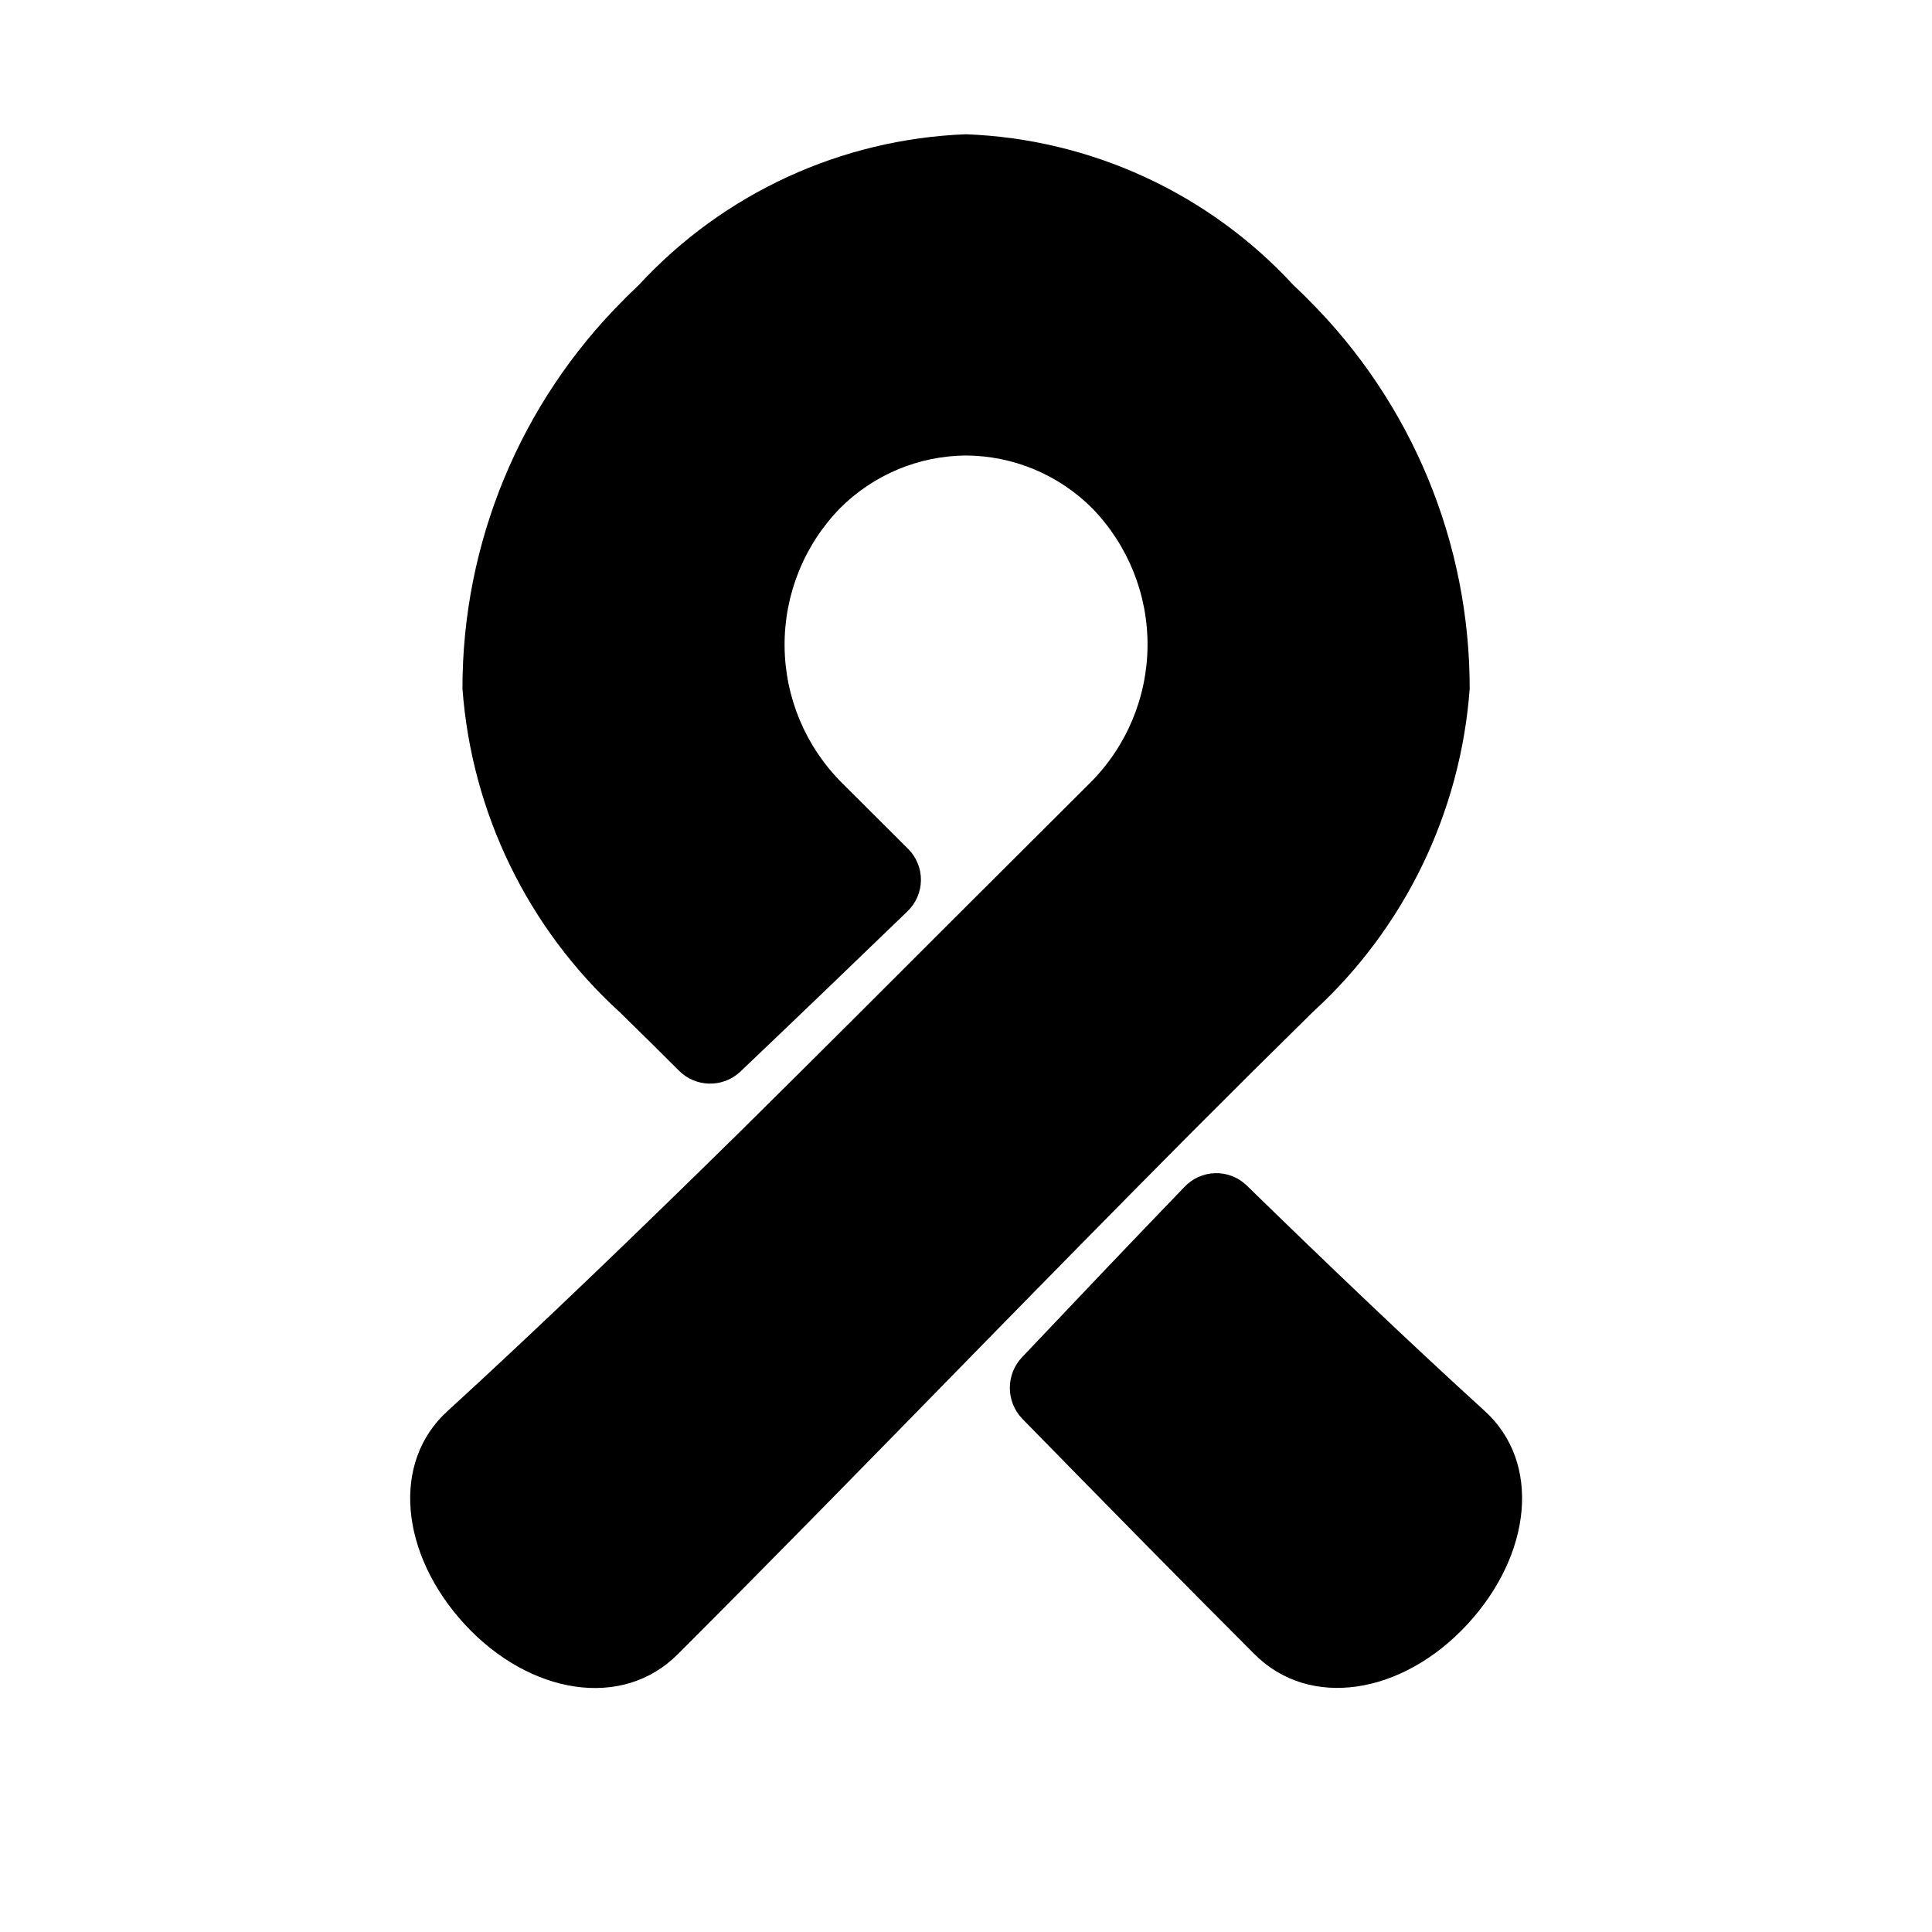 <?xml version="1.0" encoding="UTF-8"?>
<!-- Uploaded to: SVG Repo, www.svgrepo.com, Generator: SVG Repo Mixer Tools -->
<svg fill="#000000" width="800px" height="800px" version="1.1" viewBox="144 144 512 512" xmlns="http://www.w3.org/2000/svg">
 <g>
  <path d="m537.37 517.84c-20.215-18.422-41.422-38.652-63.133-59.828h-0.004c-2.25-2.098-5.238-3.215-8.312-3.106-3.078 0.109-5.981 1.434-8.074 3.688-14.453 15.004-28.828 30.117-42.98 45.074h-0.004c-4.328 4.559-4.328 11.707 0 16.266 21.301 21.758 41.957 42.824 61.496 62.348 14.754 14.895 39.359 10.723 56.473-7.777 17.133-18.531 19.73-42.984 4.539-56.664z"/>
  <path d="m490.88 223.57c-1.34-1.418-2.769-2.676-4.141-4.047-22.445-24.324-53.66-38.699-86.734-39.941-33.066 1.25-64.266 15.625-86.703 39.941-1.371 1.371-2.801 2.629-4.141 4.047-27.301 27.277-42.629 64.297-42.605 102.89 2.406 32.871 17.32 63.566 41.676 85.773 5.246 5.113 10.465 10.266 15.648 15.461 4.418 4.484 11.59 4.656 16.219 0.395 14.703-13.98 29.551-28.262 44.414-42.602 2.234-2.156 3.512-5.121 3.543-8.227 0.031-3.106-1.191-6.094-3.387-8.289-5.856-5.856-11.703-11.688-17.539-17.492-9.633-9.609-15.094-22.625-15.207-36.23-0.109-13.605 5.137-26.711 14.609-36.477 8.863-8.922 20.895-13.977 33.473-14.059 12.551 0.07 24.57 5.094 33.438 13.98 9.5 9.766 14.77 22.883 14.664 36.508-0.105 13.625-5.578 26.66-15.23 36.277-10.906 10.883-21.863 21.809-32.871 32.777-20.059 20.074-40.148 40.148-59.828 59.605-26.766 26.309-52.836 51.469-77.477 73.996-15.191 13.68-12.594 38.133 4.519 56.68 17.129 18.5 41.723 22.672 56.473 7.777 24.074-24.043 49.812-50.383 76.375-77.555 19.633-20.074 39.723-40.539 59.828-60.773 10.621-10.652 21.258-21.219 31.914-31.691h-0.004c24.355-22.203 39.27-52.902 41.676-85.773 0.039-38.613-15.289-75.656-42.602-102.95z"/>
 </g>
</svg>